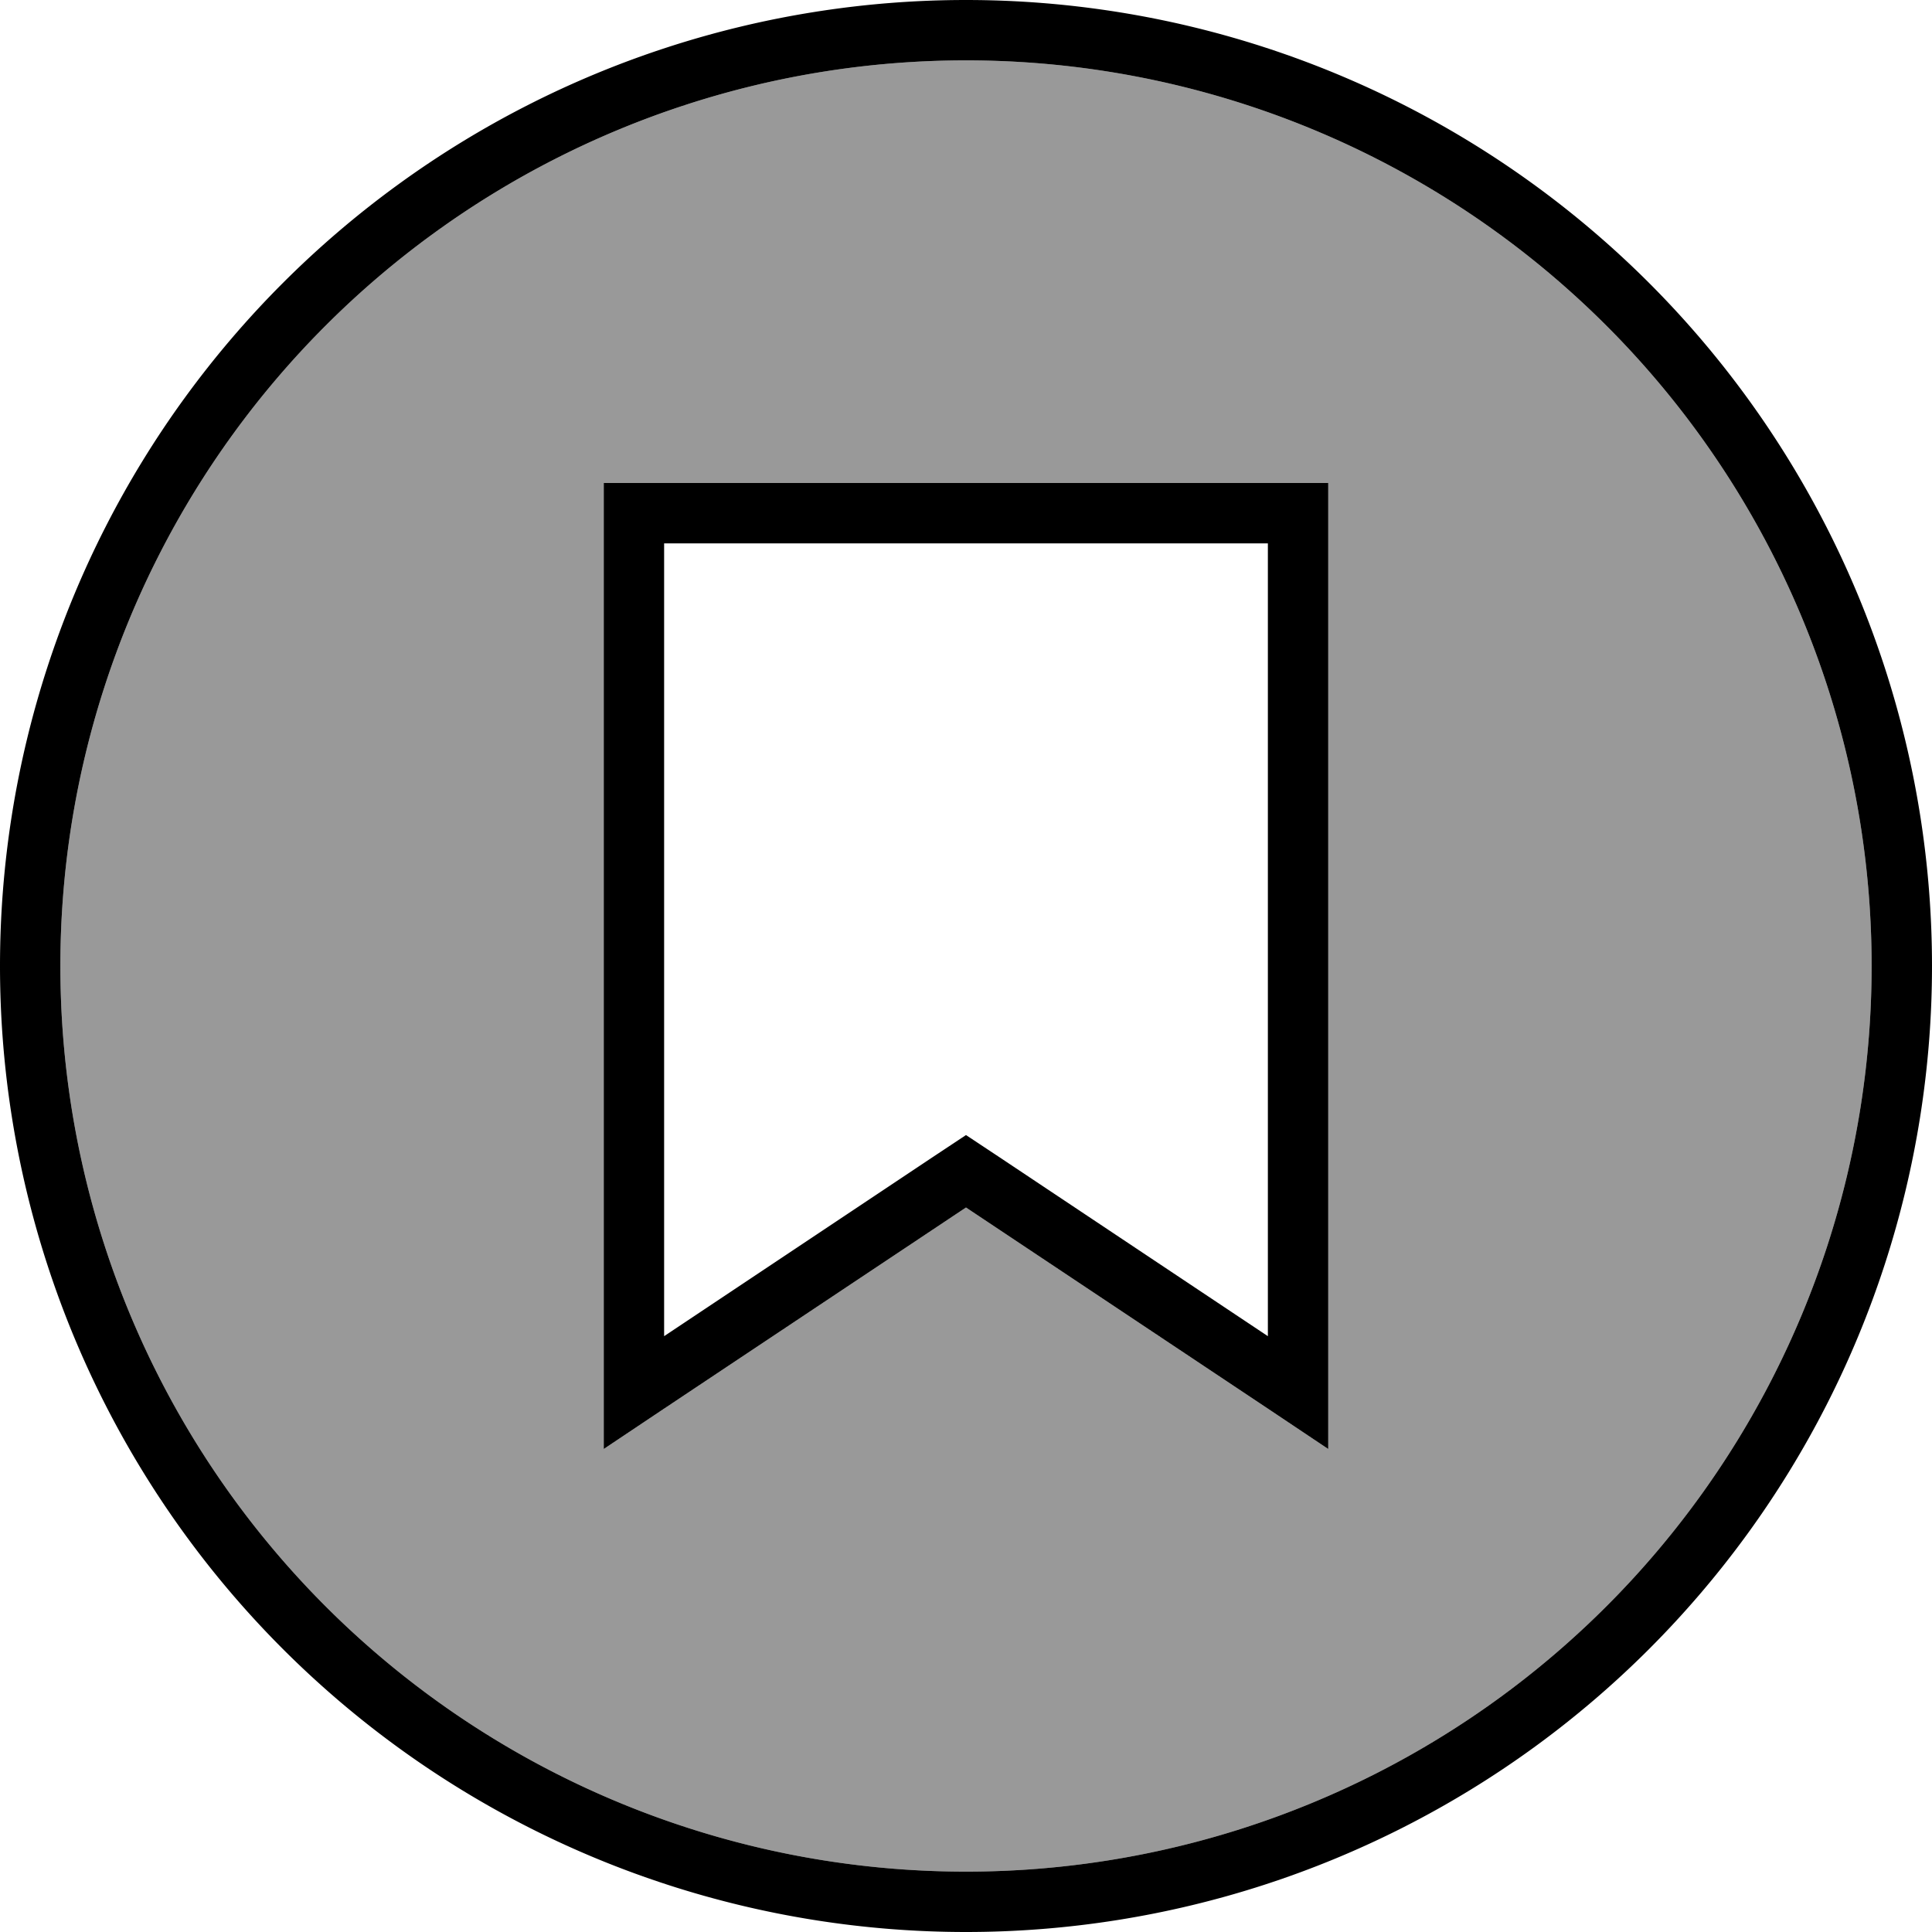 <svg xmlns="http://www.w3.org/2000/svg" viewBox="0 0 512 512"><!--! Font Awesome Pro 7.0.0 by @fontawesome - https://fontawesome.com License - https://fontawesome.com/license (Commercial License) Copyright 2025 Fonticons, Inc. --><path style="fill:currentColor;opacity:.4" d="M16 256a240 240 0 1 0 480 0 240 240 0 1 0 -480 0zM160 128l192 0 0 256-16-10.7-80-53.3-80 53.3-16 10.7 0-256z"/><path style="fill:currentColor;opacity:1" d="M256 16a240 240 0 1 1 0 480 240 240 0 1 1 0-480zm0 496a256 256 0 1 0 0-512 256 256 0 1 0 0 512zm8.9-205.3l-8.9-5.9-8.9 5.9-71.1 47.4 0-210.1 160 0 0 210.1-71.1-47.4zM160 384l16-10.7 80-53.3 80 53.3 16 10.7 0-256-192 0 0 256z"/></svg>